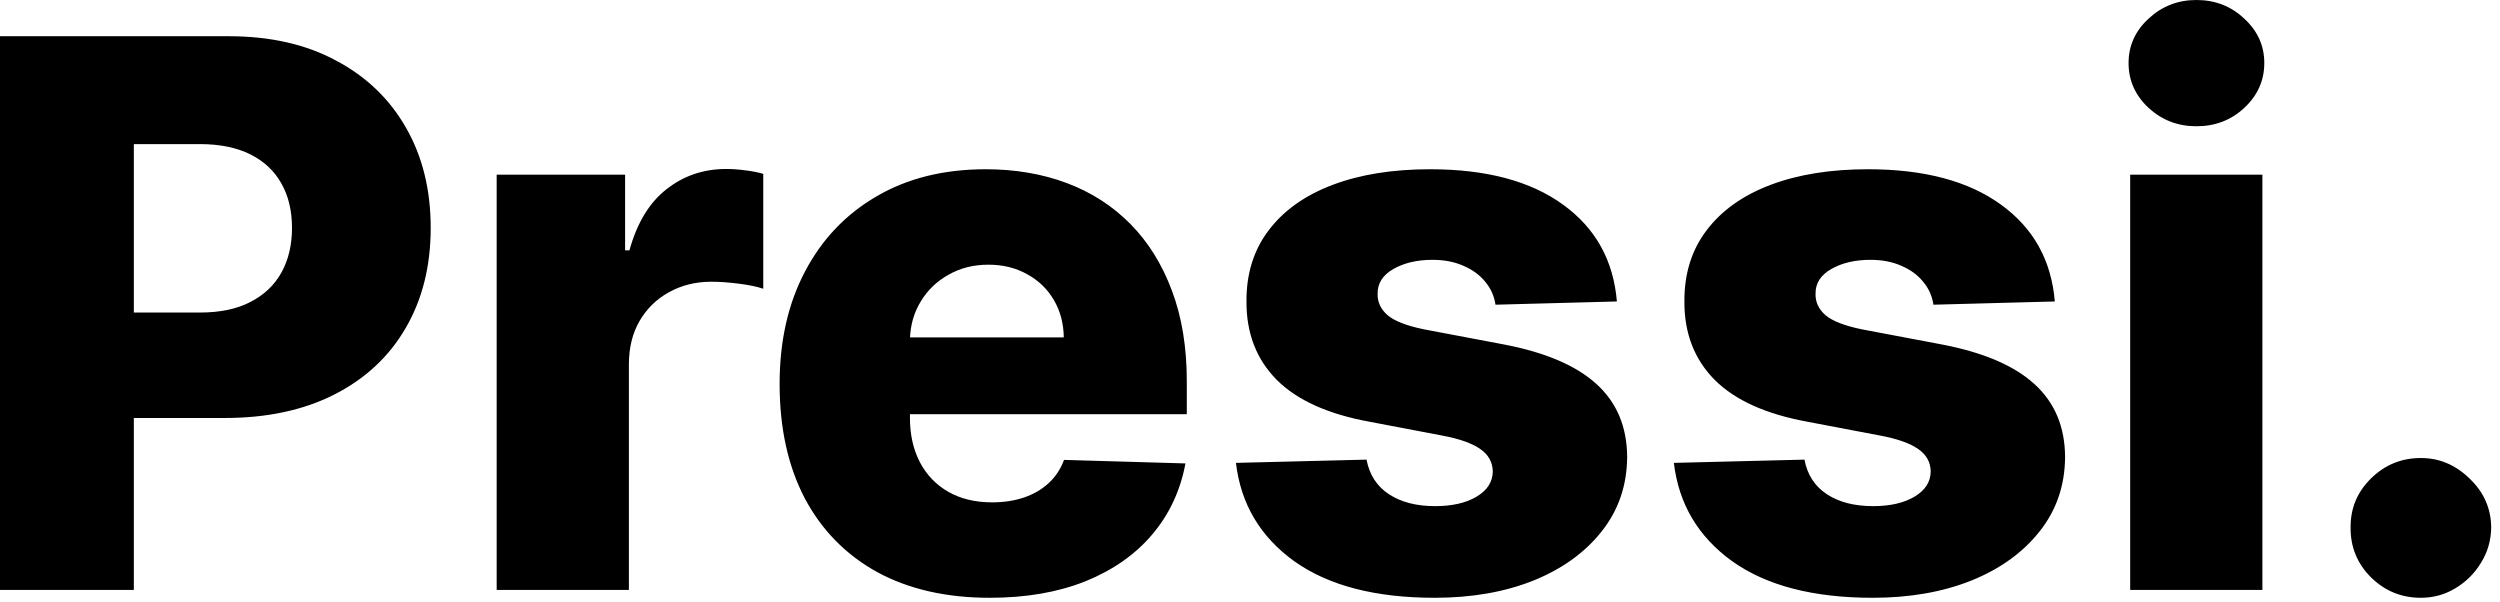 <svg width="220" height="53" viewBox="0 0 220 53" fill="none" xmlns="http://www.w3.org/2000/svg">
<path d="M0 51.916V3.188H20.129C23.777 3.188 26.926 3.902 29.575 5.33C32.239 6.741 34.293 8.716 35.737 11.254C37.18 13.776 37.902 16.71 37.902 20.057C37.902 23.42 37.164 26.362 35.689 28.884C34.23 31.39 32.144 33.333 29.432 34.713C26.72 36.093 23.5 36.783 19.772 36.783H7.352V27.504H17.583C19.36 27.504 20.843 27.195 22.032 26.576C23.238 25.958 24.15 25.093 24.768 23.983C25.387 22.857 25.696 21.548 25.696 20.057C25.696 18.55 25.387 17.25 24.768 16.155C24.15 15.045 23.238 14.188 22.032 13.586C20.827 12.983 19.344 12.681 17.583 12.681H11.778V51.916H0ZM43.707 51.916V15.37H55.009V22.032H55.39C56.056 19.621 57.142 17.829 58.649 16.655C60.156 15.465 61.909 14.87 63.907 14.87C64.447 14.87 65.002 14.91 65.573 14.989C66.144 15.053 66.675 15.156 67.167 15.299V25.41C66.612 25.22 65.882 25.07 64.978 24.958C64.09 24.847 63.297 24.792 62.599 24.792C61.219 24.792 59.974 25.101 58.863 25.72C57.769 26.323 56.904 27.171 56.27 28.266C55.651 29.344 55.342 30.613 55.342 32.072V51.916H43.707ZM87.093 52.605C83.27 52.605 79.971 51.852 77.195 50.345C74.436 48.822 72.31 46.657 70.819 43.85C69.344 41.026 68.606 37.672 68.606 33.785C68.606 30.01 69.352 26.711 70.843 23.888C72.334 21.049 74.436 18.844 77.148 17.273C79.86 15.687 83.056 14.894 86.736 14.894C89.338 14.894 91.717 15.299 93.874 16.108C96.031 16.916 97.895 18.114 99.465 19.7C101.036 21.286 102.257 23.245 103.129 25.577C104.002 27.893 104.438 30.55 104.438 33.548V36.45H72.675V29.693H93.612C93.597 28.456 93.303 27.354 92.732 26.386C92.161 25.418 91.376 24.665 90.377 24.126C89.393 23.57 88.259 23.293 86.974 23.293C85.674 23.293 84.508 23.586 83.477 24.173C82.446 24.744 81.629 25.529 81.026 26.529C80.423 27.512 80.106 28.63 80.074 29.884V36.76C80.074 38.251 80.368 39.559 80.955 40.685C81.542 41.796 82.374 42.66 83.453 43.279C84.531 43.897 85.816 44.207 87.307 44.207C88.338 44.207 89.274 44.064 90.115 43.778C90.956 43.493 91.677 43.072 92.28 42.517C92.883 41.962 93.335 41.28 93.636 40.471L104.319 40.781C103.875 43.176 102.899 45.261 101.393 47.038C99.902 48.799 97.943 50.171 95.516 51.154C93.089 52.122 90.281 52.605 87.093 52.605ZM142.286 26.529L131.603 26.814C131.492 26.053 131.191 25.379 130.699 24.792C130.207 24.189 129.565 23.721 128.772 23.388C127.995 23.039 127.091 22.865 126.06 22.865C124.711 22.865 123.561 23.134 122.61 23.674C121.674 24.213 121.214 24.943 121.23 25.863C121.214 26.576 121.499 27.195 122.086 27.718C122.689 28.242 123.76 28.662 125.298 28.979L132.341 30.312C135.989 31.01 138.701 32.168 140.478 33.785C142.27 35.403 143.174 37.545 143.19 40.209C143.174 42.716 142.429 44.897 140.954 46.752C139.494 48.608 137.496 50.052 134.958 51.083C132.42 52.098 129.517 52.605 126.25 52.605C121.031 52.605 116.915 51.535 113.902 49.393C110.904 47.236 109.191 44.349 108.762 40.733L120.254 40.447C120.508 41.78 121.166 42.795 122.229 43.493C123.292 44.191 124.648 44.54 126.297 44.54C127.789 44.54 129.002 44.262 129.938 43.707C130.874 43.152 131.349 42.414 131.365 41.494C131.349 40.669 130.985 40.011 130.271 39.52C129.557 39.012 128.439 38.615 126.916 38.33L120.54 37.117C116.876 36.45 114.147 35.221 112.355 33.429C110.563 31.62 109.674 29.32 109.69 26.529C109.674 24.086 110.325 22 111.641 20.271C112.958 18.526 114.829 17.194 117.256 16.274C119.683 15.354 122.546 14.894 125.845 14.894C130.794 14.894 134.696 15.933 137.551 18.011C140.407 20.073 141.985 22.912 142.286 26.529ZM180.824 26.529L170.141 26.814C170.03 26.053 169.729 25.379 169.237 24.792C168.746 24.189 168.103 23.721 167.31 23.388C166.533 23.039 165.629 22.865 164.598 22.865C163.249 22.865 162.099 23.134 161.148 23.674C160.212 24.213 159.752 24.943 159.768 25.863C159.752 26.576 160.037 27.195 160.624 27.718C161.227 28.242 162.298 28.662 163.836 28.979L170.879 30.312C174.527 31.01 177.239 32.168 179.016 33.785C180.808 35.403 181.712 37.545 181.728 40.209C181.712 42.716 180.967 44.897 179.492 46.752C178.033 48.608 176.034 50.052 173.496 51.083C170.958 52.098 168.056 52.605 164.788 52.605C159.569 52.605 155.453 51.535 152.44 49.393C149.442 47.236 147.729 44.349 147.3 40.733L158.792 40.447C159.046 41.78 159.704 42.795 160.767 43.493C161.83 44.191 163.186 44.54 164.836 44.54C166.327 44.54 167.54 44.262 168.476 43.707C169.412 43.152 169.888 42.414 169.903 41.494C169.888 40.669 169.523 40.011 168.809 39.52C168.095 39.012 166.977 38.615 165.454 38.33L159.078 37.117C155.414 36.45 152.685 35.221 150.893 33.429C149.101 31.62 148.212 29.32 148.228 26.529C148.212 24.086 148.863 22 150.179 20.271C151.496 18.526 153.368 17.194 155.794 16.274C158.221 15.354 161.084 14.894 164.384 14.894C169.332 14.894 173.234 15.933 176.089 18.011C178.945 20.073 180.523 22.912 180.824 26.529ZM187.456 51.916V15.37H199.091V51.916H187.456ZM193.286 11.111C191.652 11.111 190.248 10.572 189.074 9.493C187.901 8.399 187.314 7.082 187.314 5.544C187.314 4.021 187.901 2.72 189.074 1.642C190.248 0.547 191.652 -1.95503e-05 193.286 -1.95503e-05C194.935 -1.95503e-05 196.339 0.547 197.497 1.642C198.671 2.72 199.258 4.021 199.258 5.544C199.258 7.082 198.671 8.399 197.497 9.493C196.339 10.572 194.935 11.111 193.286 11.111ZM213.039 52.605C211.326 52.605 209.859 52.003 208.638 50.797C207.432 49.592 206.837 48.132 206.853 46.419C206.837 44.738 207.432 43.303 208.638 42.113C209.859 40.907 211.326 40.305 213.039 40.305C214.657 40.305 216.085 40.907 217.322 42.113C218.575 43.303 219.21 44.738 219.225 46.419C219.21 47.561 218.908 48.6 218.321 49.536C217.75 50.472 216.997 51.218 216.061 51.773C215.141 52.328 214.134 52.605 213.039 52.605Z" fill="black"/>
</svg>
